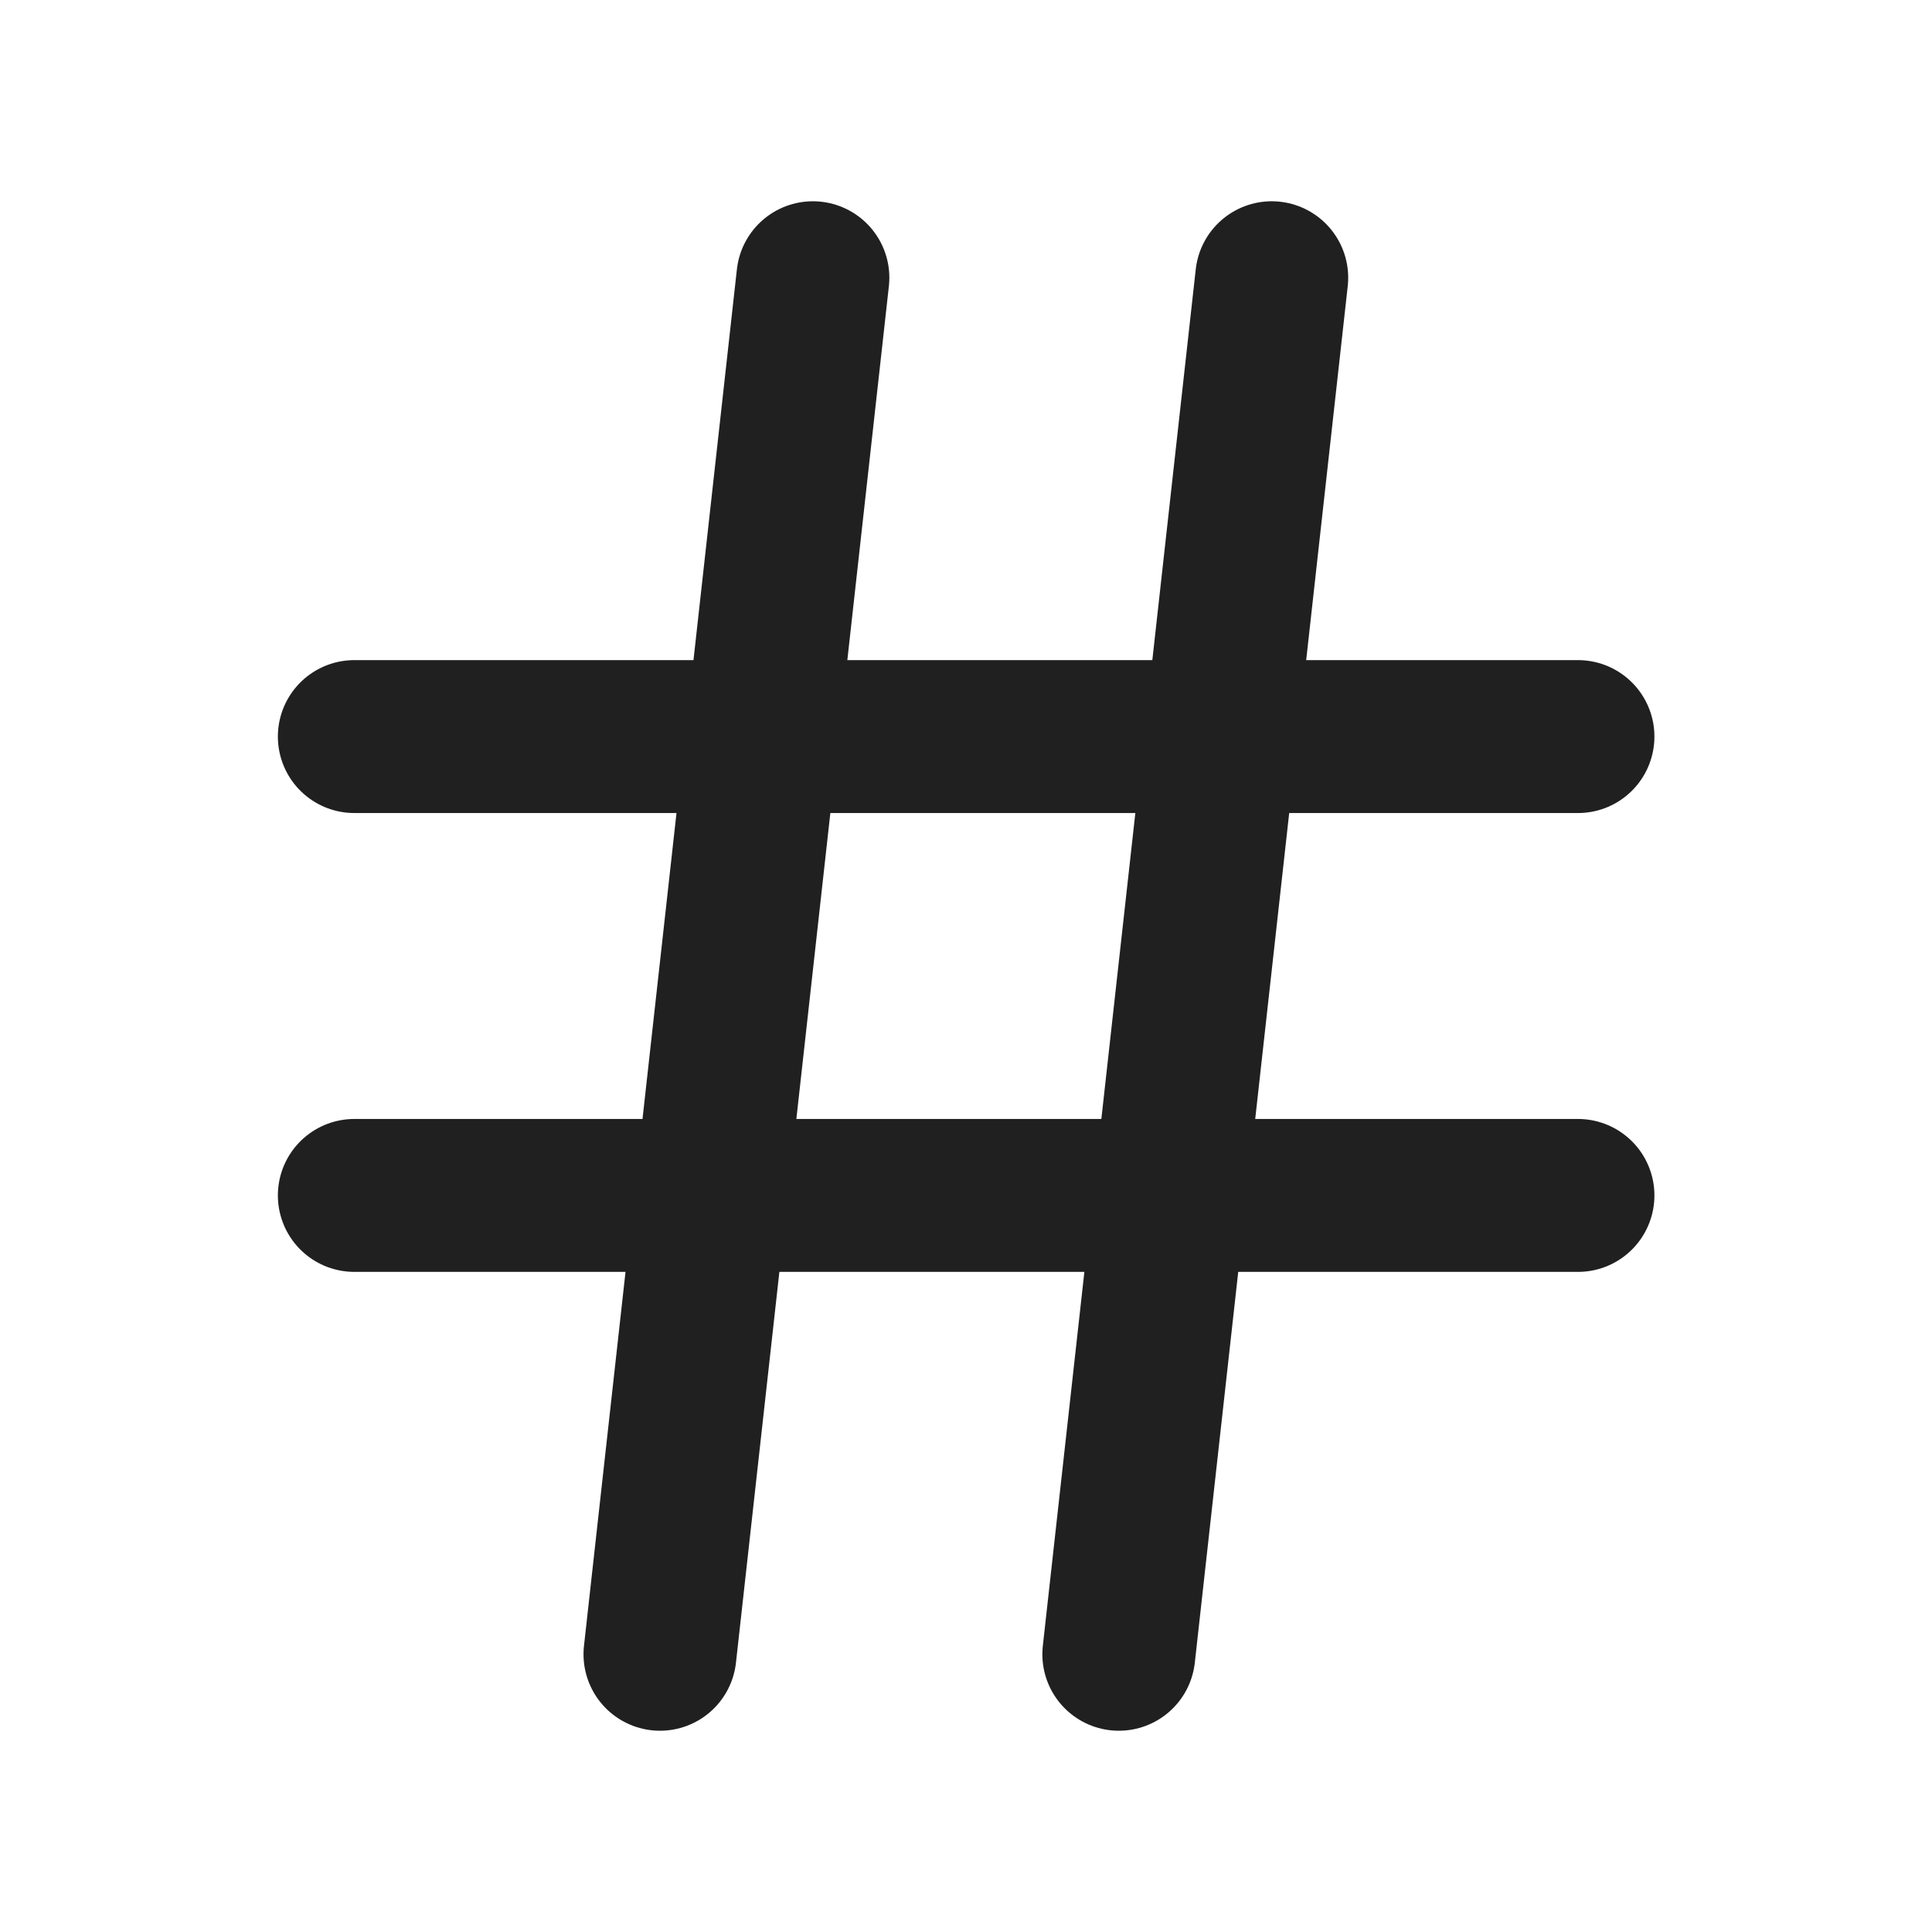 <svg width="20" height="20" viewBox="0 0 20 20" fill="none" xmlns="http://www.w3.org/2000/svg">
<path d="M3.668 7.625H16.335" stroke="#202020" stroke-width="1.583" stroke-linecap="round" stroke-linejoin="round"/>
<path d="M3.668 12.375H16.335" stroke="#202020" stroke-width="1.583" stroke-linecap="round" stroke-linejoin="round"/>
<path d="M8.415 2.875L6.832 17.125" stroke="#202020" stroke-width="1.583" stroke-linecap="round" stroke-linejoin="round"/>
<path d="M13.165 2.875L11.582 17.125" stroke="#202020" stroke-width="1.583" stroke-linecap="round" stroke-linejoin="round"/>
</svg>
